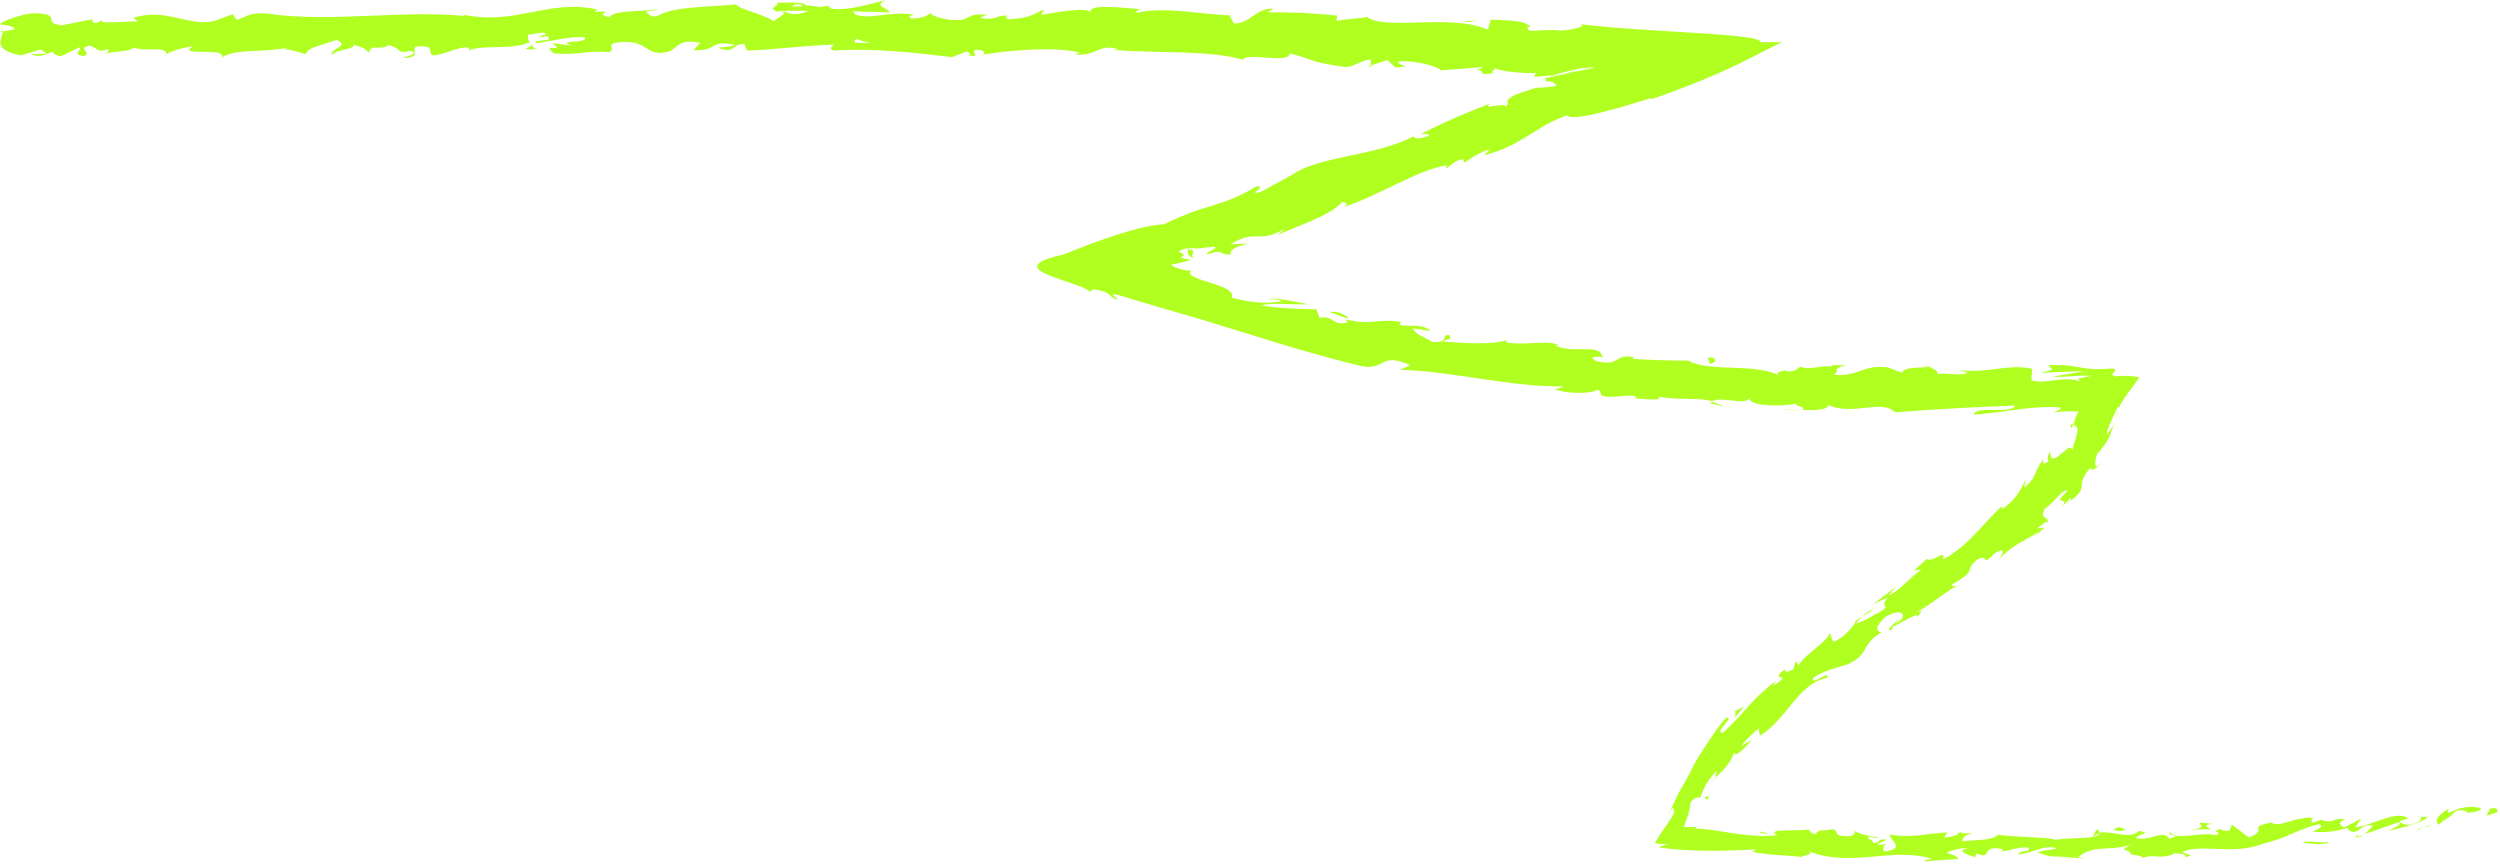 <?xml version="1.0" encoding="UTF-8"?> <svg xmlns="http://www.w3.org/2000/svg" width="130" height="45" viewBox="0 0 130 45" fill="none"><path d="M129.83 42.24C129.94 42.13 129.83 41.95 129.49 42.05L129.29 42.42L129.83 42.24Z" fill="#B1FF20"></path><path d="M127.33 42.05C126.94 42.28 126.49 42.63 126.82 42.89C127.19 42.51 127.31 42.62 127.7 42.17C128.05 42.07 128.34 42.17 128.3 42.3C128.41 42.19 128.87 42.28 129.03 42.04C128.52 41.87 127.93 41.96 127.35 42.27C127.21 42.22 127.32 42.11 127.35 42.05H127.33Z" fill="#B1FF20"></path><path d="M92.1 43.38L92.32 43.43C92.26 43.41 92.18 43.39 92.1 43.38Z" fill="#B1FF20"></path><path d="M98.69 32.24C98.56 32.34 98.52 32.41 98.53 32.44C98.65 32.33 98.74 32.25 98.69 32.24Z" fill="#B1FF20"></path><path d="M101.99 30.4C101.92 30.44 101.86 30.47 101.79 30.51C101.88 30.49 101.96 30.45 101.99 30.4Z" fill="#B1FF20"></path><path d="M92.1 43.38L91.52 43.24C91.47 43.35 91.81 43.34 92.1 43.38Z" fill="#B1FF20"></path><path d="M122.61 43.55C122.73 43.52 122.83 43.47 122.92 43.42L122.63 43.5C122.63 43.5 122.63 43.53 122.62 43.55H122.61Z" fill="#B1FF20"></path><path d="M101.73 43.37H101.91C101.96 43.33 102.01 43.29 102.06 43.23L101.74 43.37H101.73Z" fill="#B1FF20"></path><path d="M109.1 43.14C108.93 43.14 108.89 43.42 108.83 43.55C108.92 43.43 109.04 43.37 109.18 43.34C109.18 43.29 109.16 43.22 109.1 43.15V43.14Z" fill="#B1FF20"></path><path d="M120.81 42.63L121.01 42.57C120.96 42.59 120.87 42.61 120.81 42.63Z" fill="#B1FF20"></path><path d="M96.45 43.24C96.45 43.24 96.41 43.16 96.39 43.14C96.39 43.18 96.41 43.21 96.45 43.24Z" fill="#B1FF20"></path><path d="M8.61 2.89C8.61 2.89 8.61 2.86 8.61 2.84C8.57 2.87 8.55 2.89 8.61 2.89Z" fill="#B1FF20"></path><path d="M0 1.69L0.12 1.67C0.13 1.62 0.14 1.56 0.14 1.51L0 1.69Z" fill="#B1FF20"></path><path d="M107.62 26.13C107.62 26.13 107.61 26.14 107.59 26.15C107.49 26.32 107.55 26.23 107.62 26.13Z" fill="#B1FF20"></path><path d="M62.19 13.45C61.98 13.39 61.97 13.31 62.02 13.2C62.05 13.1 62.16 12.97 61.73 12.97C61.8 13 61.75 13.14 61.8 13.24C61.85 13.35 62 13.42 62.19 13.44V13.45Z" fill="#B1FF20"></path><path d="M122.41 43.54L122.11 43.58C122.25 43.58 122.34 43.56 122.41 43.54Z" fill="#B1FF20"></path><path d="M100.07 18.98C100.1 19.03 100.16 19.07 100.23 19.11C100.23 19.08 100.19 19.04 100.07 18.98Z" fill="#B1FF20"></path><path d="M109.99 22.03L110.24 21.65C110.13 21.8 110.05 21.92 109.99 22.03Z" fill="#B1FF20"></path><path d="M93.97 19.15C93.81 19.12 93.76 19.08 93.54 19.11C93.56 19.13 93.58 19.14 93.6 19.15C93.68 19.11 93.78 19.1 93.96 19.15H93.97Z" fill="#B1FF20"></path><path d="M87.66 18.77C87.66 18.77 87.73 18.81 87.77 18.83C87.83 18.83 87.91 18.83 87.97 18.83L87.66 18.77Z" fill="#B1FF20"></path><path d="M27.89 2.56C27.75 2.48 27.66 2.39 27.6 2.31C27.7 2.51 26.77 2.58 27.89 2.56Z" fill="#B1FF20"></path><path d="M122.58 43.4C122.55 43.48 122.5 43.52 122.41 43.55C122.48 43.53 122.55 43.52 122.62 43.51C122.63 43.47 122.63 43.43 122.58 43.41V43.4Z" fill="#B1FF20"></path><path d="M93.61 21.35L92.6 21.26C92.88 21.3 93.25 21.34 93.61 21.35Z" fill="#B1FF20"></path><path d="M73.4 3.41L73.17 3.43C73.26 3.44 73.34 3.43 73.4 3.41Z" fill="#B1FF20"></path><path d="M89.59 21.13C89.42 21.02 89.23 20.95 89.03 20.9C88.99 20.92 88.94 20.93 88.91 20.96L89.59 21.13Z" fill="#B1FF20"></path><path d="M20.96 3.01C21.92 3.01 21.41 2.64 21.61 2.43C22.76 2.32 22.14 2.7 22.53 2.89C23.24 2.79 23.79 2.45 24.33 2.46C24.37 2.52 24.47 2.54 24.35 2.62C25.11 2.32 26.6 2.6 27.48 2.22C27.55 2.25 27.58 2.28 27.6 2.31C27.46 2.12 27.43 1.94 27.46 1.8C27.89 1.8 28.26 1.57 28.42 1.8C28.16 1.8 28.13 1.89 28.01 1.97L28.46 1.87C28.87 2.22 27.84 1.99 27.84 2.25C28.72 2.14 29.75 1.85 30.42 1.95C30.56 2.29 28.84 2.06 29.74 2.37L28.7 2.24C29.5 2.78 28.07 2.2 28.8 2.78C30.17 2.88 30.34 2.61 31.7 2.71C32.01 2.52 31.6 2.43 31.91 2.24C33.86 1.9 33.44 3.1 34.87 2.65C35.24 2.43 35.39 2 36.41 2.23L36.06 2.61C37.39 2.66 36.82 2.06 38.21 2.33C37.96 2.48 37.16 2.45 37.37 2.5C38.27 2.81 38.01 2.28 38.7 2.29L38.84 2.63C40.26 2.59 41.82 2.36 43.38 2.32C43.29 2.42 43.02 2.52 43.38 2.63C45.36 2.49 47.6 2.74 49.5 2.97L50.23 2.69C50.4 2.69 50.54 2.83 50.36 2.88C51.1 3.01 50.4 2.69 50.76 2.59C51.18 2.58 51.32 2.77 51.05 2.85C52.37 2.63 54.8 2.39 56.17 2.74L55.9 2.82C56.97 2.97 57.13 2.25 58.12 2.55L57.93 2.6C60.26 2.78 62.85 2.6 64.62 3.1C64.97 2.69 66.92 3.36 67.09 2.78C68.41 3.12 68.03 3.21 69.9 3.48C70.4 3.53 70.66 3.14 71.28 3.1V3.41L72.14 3.12L72.57 3.51L73.15 3.45C72.92 3.42 72.66 3.29 72.7 3.2C73.61 3.1 74.9 3.51 74.92 3.66L77.08 3.49C77.03 3.61 76.67 3.64 76.38 3.71C77.54 3.44 76.57 4.04 77.64 3.8C77.5 3.72 77.72 3.62 77.75 3.56C78.01 3.67 78.43 3.73 78.91 3.77C79.15 3.79 79.39 3.8 79.64 3.8H79.73H79.75H79.79L79.88 3.77C79.84 3.84 79.8 3.91 79.77 3.98C79.85 4.01 79.95 3.98 80.13 3.97C80.31 3.95 80.58 3.92 80.74 3.93C80.97 3.84 82.1 3.53 82.52 3.51L81.44 3.78C82.32 3.62 81.65 3.67 82.86 3.48C83.08 3.53 81.56 3.79 81.09 3.87L81.76 3.79C81.38 3.86 81.04 3.92 80.57 4C81.02 3.92 80.74 3.99 80.48 4.04C80.23 4.09 80 4.12 80.81 4.01L80.35 4.07C80.23 4.11 80.54 4.12 80.33 4.21C80.98 4.27 80.72 4.3 80.96 4.46C80.66 4.52 80.35 4.55 80.12 4.56H79.96C79.91 4.58 79.9 4.56 79.71 4.62C79.41 4.71 79.11 4.81 78.81 4.92C78 5.36 78.64 5.23 78.31 5.53C78.16 5.31 76.96 5.77 77.52 5.37C76.08 5.94 75.68 6.09 73.9 6.95C74.14 6.98 74.38 6.94 74.29 7.06C73.97 7.22 73.49 7.23 73.5 7.1L73.58 7.04C71.64 8.15 68.55 8.06 67.09 9.16L67.17 9.1L65.56 9.98C64.76 10.22 65.97 9.63 65.33 9.69C64.48 10.22 63.75 10.47 63.05 10.69C62.7 10.8 62.36 10.9 62.02 11.02C61.82 11.1 61.62 11.18 61.41 11.26C61.11 11.38 60.82 11.51 60.53 11.66C59.27 11.72 57.11 12.5 55.32 13.23C51.78 14.01 56.07 14.58 56.68 15.17L56.85 15.04C57.9 15.2 57.55 15.38 58.08 15.59C58.19 15.48 57.52 15.24 58.12 15.33C58.88 15.56 59.65 15.79 60.42 16.02C61.06 16.21 61.71 16.39 62.36 16.58C63.28 16.86 64.2 17.15 65.13 17.43C66.98 18.02 68.87 18.57 70.73 19.02C72.1 19.32 71.68 18.26 73.34 18.99L72.79 19.23C75.64 19.31 78.5 20.13 81.28 20.09C81.11 20.15 81.09 20.25 80.83 20.22C81.38 20.52 82.97 20.46 83 20.27C83.42 20.34 83.08 20.46 83.33 20.58C83.9 20.77 84.82 20.4 85.1 20.67C85.15 20.71 84.93 20.73 84.82 20.74C85.21 20.66 86.58 20.93 86.24 20.62C87.26 20.84 88.22 20.64 89.03 20.86C89.59 20.59 90.78 21.12 90.98 20.69C90.88 21.14 92.77 21.16 93.43 20.98C93.21 21.11 93.99 21.15 93.72 21.32C94.46 21.35 95.15 21.29 95.03 21.05C96.38 21.66 97.8 20.72 98.54 21.44C100.75 21.27 102.8 21.16 104.78 21.09C104.7 21.54 102.59 21.09 102.66 21.56C103.6 21.49 104.35 21.36 105.09 21.27C105.78 21.18 106.76 21.13 107.1 21.19C107.32 21.26 106.86 21.38 106.8 21.46C107.21 21.37 107.66 21.39 108.03 21.4C108.05 21.4 108.09 21.4 108.09 21.4L108.06 21.45L108.01 21.54C107.98 21.6 107.95 21.66 107.93 21.72C107.88 21.84 107.87 21.97 107.82 22.13C107.78 22.11 107.77 22.04 107.77 21.99C107.72 22.09 107.56 22.17 107.74 22.26L107.77 22.13C107.98 22.09 108.07 22.23 108.01 22.55C107.9 22.94 107.72 23.4 107.77 23.47C107.69 23.06 107.46 23.39 107.16 23.61C106.88 23.85 106.61 24.03 106.61 23.47C106.5 23.65 106.41 23.91 106.54 23.96C106.3 24.16 106.18 24.18 106.27 23.85C105.61 24.76 106.05 24.63 105.29 25.34C105.22 25.27 105.35 25.1 105.34 24.94C105.09 25.42 104.87 25.96 104.13 26.46C104.13 26.38 104 26.39 104.21 26.22C103.08 27.21 102.52 28.26 101.04 29.1C101.2 28.46 100.49 29.31 100.2 29.06L99.52 29.67L99.92 29.61C99.27 30.06 98.83 30.68 98.2 30.97L98.6 30.51L97.4 31.42L98.18 31.06C97.62 31.68 98.52 31.4 97.58 31.92C97.74 31.77 96.92 32.37 96.45 32.43C96.19 32.75 95.93 33.09 95.4 33.36C95.2 33.36 95.26 32.95 95.13 32.95C94.99 33.42 93.65 34.14 93.47 34.72C93.55 34.56 93.44 34.4 93.37 34.4L93.26 34.8C92.91 34.97 92.85 34.97 92.8 34.81C91.9 35.5 93.37 34.93 92.22 35.65C92.29 35.57 92.22 35.57 92.36 35.4C91.82 35.81 91.33 36.25 90.91 36.73C90.49 37.22 90.06 37.67 89.6 38.1C89.06 38.12 90.28 37.24 89.76 37.33C89.44 37.65 89.18 38.05 88.92 38.44C88.66 38.84 88.39 39.22 88.16 39.63C87.94 40.06 87.73 40.47 87.5 40.87C87.2 41.34 87.01 41.88 86.74 42.39L86.96 42.01C87.19 42.15 86.98 42.44 86.64 42.93C86.47 43.17 86.27 43.46 86.11 43.75C86.1 43.78 86.05 43.83 86.07 43.85L86.17 43.87L86.38 43.89C86.53 43.89 86.69 43.89 86.86 43.89C86.55 43.9 86.12 44.11 86.28 44.07C87.03 44.18 87.93 44.23 88.85 44.24C89.07 44.24 89.3 44.24 89.54 44.24C89.72 44.24 89.91 44.22 90.1 44.22C90.48 44.21 90.9 44.19 91.34 44.17L91.11 44.29C91.79 44.46 92.92 44.47 93.66 44.56C93.89 44.43 94.31 44.48 94.06 44.27C96.33 45.15 98.45 44 100.48 44.67C100.24 44.67 99.9 44.78 100.09 44.79L101.83 44.66C101.69 44.43 101.6 44.52 101.24 44.34C101.46 44.2 101.95 44.1 102.38 44.09C101.6 44.24 102.38 44.46 102.73 44.59C102.67 44.52 102.79 44.44 102.76 44.37C103.67 44.77 102.91 43.9 104.15 44.16L104.09 44.28C104.55 44.21 104.97 44.04 105.47 44.07C105.68 44.33 104.98 44.2 104.95 44.42C105.65 44.4 106.32 43.88 106.96 44.12C106.67 44.2 106.24 44.22 105.94 44.31C106.64 44.6 106.72 44.52 107.23 44.55H107.18L108.38 44.64L108.07 44.57C108.92 43.84 109.85 44.35 111.01 43.84C109.89 44.33 110.83 44.1 110.77 44.41C111.08 44.48 111.54 44.54 111.42 44.63C111.96 44.35 112.37 44.76 113.13 44.35C113.17 44.44 113.73 44.32 113.62 44.57C114.34 44.44 113.44 44.41 113.49 44.29C114.58 43.86 116.16 44.49 117.72 43.86C119.09 43.53 119.3 43.18 120.56 42.86C121.01 42.96 120.25 43.25 120.25 43.25C120.96 43.31 121.49 43.23 122.13 43.03C122.01 43.13 122.15 43.19 122.37 43.27C122.89 43.17 122.68 42.87 123.39 42.92C123.29 43.04 123.16 43.24 122.92 43.38C123.53 43.2 124.12 42.95 124.75 42.76C124.94 42.9 124.4 43.08 124.19 43.21C124.9 43.04 126.04 42.77 126.22 42.48L125.74 42.46C126 42.41 125.91 42.67 125.72 42.75C125.13 43.05 124.82 42.79 124.77 42.7L125.22 42.57C124.67 42.08 123.4 42.92 122.47 43.02L122.8 42.56L121.9 43.03C121.69 42.95 121.52 42.74 121.96 42.61C121.28 42.49 121.4 42.83 120.8 42.67C120.73 42.64 120.76 42.62 120.81 42.6L120.18 42.8C120.3 42.7 120.04 42.52 120.44 42.53C119.26 42.43 118.61 43.06 118.14 42.79L118.23 42.75C116.64 43.05 118.11 43.07 116.94 43.55L116.06 42.88L115.93 43.2C115.76 43.2 115.43 43.2 115.48 43.08C114.88 43.34 115.6 43.2 115.26 43.43C114.44 43.23 113.06 43.74 112.85 43.26C112.58 43.51 113.63 43.39 112.79 43.61C112.51 43.1 111.81 43.77 111.06 43.58C111.27 43.3 111.97 43.39 111.22 43.2C110.81 43.69 109.79 43.18 109.18 43.3C109.17 43.67 107.85 43.52 106.82 43.67C106.88 43.55 104.87 43.54 103.9 43.41L103.93 43.35C103.75 43.72 102.76 43.67 102.03 43.74C102.06 43.52 102.19 43.43 102.58 43.33H101.9C101.74 43.45 101.53 43.51 101.09 43.56L101.26 43.29C100.36 43.31 99.44 43.6 98.28 43.4C98.21 43.66 99.2 44.13 97.96 44.28C97.92 44.14 97.88 43.9 98.2 43.85C98.09 43.87 97.82 43.96 97.61 43.9L98.11 43.67C97.58 43.56 97.83 43.86 97.4 43.83C97.41 43.63 97.09 43.68 97.15 43.52C97.26 43.5 97.52 43.61 97.68 43.54C97.2 43.49 96.63 43.35 96.44 43.2C96.48 43.31 96.44 43.47 96.08 43.48C95.18 43.47 95.78 43.23 95.26 43.11C95.04 43.24 94.47 43.07 94.44 43.37C94.18 43.36 94.13 43.22 94.03 43.13C93.56 43.24 91.85 43.06 92.36 43.4L92.48 43.43C92.48 43.43 92.43 43.43 92.4 43.43C91.63 43.53 90.83 43.43 90.04 43.32C89.7 43.26 89.36 43.21 89.03 43.16C88.74 43.12 88.46 43.09 88.14 43.09L88.25 43C88.06 43.01 87.86 43.01 87.65 43.01C87.49 43.04 87.62 42.91 87.62 42.85L87.7 42.62C87.81 42.32 87.89 42.02 87.9 41.76C88 41.54 88.34 41.38 88.39 41.5C88.65 40.97 88.62 40.77 89.28 40.07C89.04 40.73 89.52 39.96 89 40.72C89.51 40.02 89.83 40.02 90.19 39.1C90.19 39.51 90.83 38.79 91.09 38.47L90.53 38.79C90.83 38.43 91.14 38.15 91.44 37.87L91.52 38.26C93.01 37.3 93.48 35.57 95 35.25C95.24 34.77 94.12 35.73 94.29 35.25C94.97 34.76 95.98 34.64 96.19 34.49C97.23 33.97 96.78 33.47 97.86 32.88C97.66 32.88 97.36 32.69 98.05 32.08C98.78 31.63 99.2 31.9 98.8 32.28C98.64 32.4 98.53 32.43 98.52 32.39C98.32 32.58 98.05 32.83 98.4 32.74L98.42 32.58C98.83 32.44 99.8 31.77 99.68 32.08C100.15 31.62 99.8 31.76 99.37 31.98C100.37 31.51 100.79 31.01 101.78 30.45C101.59 30.5 101.38 30.48 101.53 30.38C102.97 29.54 101.99 29.77 102.87 29.06C103.49 28.82 102.95 29.54 103.77 28.74C104.39 28.39 104.09 28.9 103.92 29.14C104.6 28.3 105.55 28.01 106.04 27.63C105.93 27.79 105.8 27.93 105.68 28.07C105.91 27.82 106.11 27.62 106.31 27.43L105.92 27.48C106.19 27.28 106.39 27.09 106.46 27.17C106.6 26.82 106 27.06 106.34 26.44C106.54 26.33 106.76 26.08 106.97 25.87C107.17 25.65 107.35 25.46 107.52 25.51C106.51 26.46 107.88 25.64 107.08 26.51C107.22 26.33 107.42 26.14 107.67 25.91C107.73 25.9 107.69 25.99 107.64 26.07C108.75 25.24 107.8 25.37 108.7 24.32C108.73 24.58 109.16 24.26 109.26 24.05C108.92 24.51 108.87 24.09 109.06 23.59C109.14 23.51 109.2 23.44 109.26 23.37C109.34 23.26 109.41 23.17 109.47 23.09C109.58 22.92 109.67 22.79 109.71 22.66C109.8 22.42 109.84 22.25 110 21.97C109.86 22.19 109.72 22.39 109.57 22.59C109.52 22.35 109.82 21.86 110.11 21.18C110.33 21.07 109.89 21.8 110.1 21.53C110.12 21.16 110.44 20.74 110.86 20.16C110.96 20.02 111.07 19.87 111.18 19.72C111.19 19.69 111.26 19.63 111.23 19.62L111.14 19.6L110.95 19.57C110.69 19.54 110.36 19.53 109.99 19.57C109.53 19.44 110.32 19.26 109.83 19.16C108.92 19.24 108.56 19.17 108.13 19.1C107.92 19.06 107.7 19.02 107.42 19C107.28 18.99 107.12 18.98 106.95 18.98C106.86 18.98 106.77 18.98 106.68 18.98C106.62 18.98 106.56 19 106.49 19C106.8 19.25 106.85 19.19 106.09 19.4C106.56 19.35 107.55 19.33 108.44 19.3C107.81 19.4 107.24 19.49 106.73 19.6C107.42 19.62 108.3 19.49 108.73 19.55C107.86 19.72 108.02 19.66 108.2 19.86C107.86 19.68 107.33 19.71 106.86 19.77C106.41 19.83 106.07 19.9 105.63 19.77L105.67 19.18C104.41 18.89 103.41 19.44 101.77 19.24L102.3 19.36C102.07 19.59 101.28 19.36 100.75 19.45C100.81 19.25 100.47 19.17 100.25 19.04C100.27 19.19 99.05 18.99 98.89 19.38L98.16 19.1C96.84 18.95 96.62 19.61 95.35 19.49C95.74 19.29 95.17 19.13 96.03 19.01C95.6 18.99 95.22 18.94 95.21 19.07C94.97 18.94 94.02 19.28 93.63 19.07C93.45 19.15 93.38 19.35 92.9 19.31C92.85 19.27 92.9 19.21 92.9 19.21C92.9 19.31 92.14 19.3 92.55 19.54C91.27 18.86 88.88 19.37 87.78 18.75C86.85 18.75 85.73 18.72 84.89 18.66C84.95 18.61 84.9 18.56 85.06 18.6C83.92 18.31 84.29 19.11 82.99 18.77C82.35 18.38 83.71 18.67 83.3 18.51C83.18 17.84 81.7 18.43 80.86 17.95H81.08C80.43 17.65 79.41 17.99 78.31 17.8C78.31 17.8 78.37 17.75 78.33 17.7C77.53 17.94 76.09 17.84 75.02 17.76C75.39 17.56 75.52 17.7 75.36 17.42C74.88 17.38 75.44 17.85 74.48 17.78C74.19 17.59 73.53 17.37 73.49 17.08L74.38 17.21C73.98 16.79 73.23 17.03 72.77 16.88L72.86 16.74C71.5 16.54 71.4 16.94 69.95 16.61L70.08 16.76C69.21 16.97 69.46 16.4 68.61 16.52L68.45 16.08C67.91 16.08 66.53 16.05 65.58 15.88C66.18 15.72 67.3 15.86 68.02 15.82C67.5 15.72 66.26 15.44 65.95 15.56C66.17 15.57 66.45 15.55 66.64 15.66C65.94 15.81 65.07 15.75 64.04 15.48C64.23 15.14 63.58 14.9 62.81 14.66L62.52 14.57L62.3 14.49C62.2 14.45 62.11 14.41 62.03 14.37C61.88 14.28 61.81 14.19 61.95 14.07C61.47 14.07 61.07 13.9 60.93 13.8C60.93 13.79 60.87 13.77 60.91 13.76L61.1 13.72L61.44 13.65C61.65 13.6 61.8 13.56 61.93 13.51C60.72 13.31 62.1 13.43 61.28 13.08C61.55 12.94 61.7 12.9 61.76 12.92C61.97 12.91 62.15 12.91 62.3 12.92L63.08 12.83C63.49 12.87 62.67 13.12 62.76 13.23C63.83 12.89 63.29 13.31 64.04 13.22C63.82 13.07 64.3 12.79 64.93 12.66L63.99 12.7C65.35 11.86 65.43 12.72 66.81 11.89L66.41 12.24C67.13 11.86 69.21 11.23 69.79 10.5C69.95 10.52 70.18 10.61 69.86 10.77C71.7 10.18 73.73 8.82 75.24 8.59L75.15 8.78C75.47 8.62 75.64 8.3 76.12 8.29C76.12 8.36 76.03 8.48 76.19 8.43C76.35 8.32 77 7.86 77.48 7.78L77.15 8.08C78.07 7.85 78.71 7.51 79.31 7.15C79.61 6.97 79.9 6.78 80.2 6.6C80.37 6.5 80.46 6.44 80.72 6.32C80.96 6.2 81.21 6.09 81.47 5.99C81.62 6.17 82.28 6.09 83.17 5.87C84.05 5.66 85.1 5.34 85.82 5.11L85.9 5.15C87.92 4.45 89.36 3.83 90.42 3.32C90.89 3.08 91.36 2.85 91.84 2.6C92.06 2.49 92.27 2.38 92.5 2.27C92.55 2.24 92.63 2.21 92.66 2.19H92.27C92.02 2.19 91.77 2.19 91.52 2.19C91.65 1.96 89.94 1.82 87.99 1.7C86.01 1.58 83.86 1.47 82.13 1.25C82.62 1.35 81.74 1.57 81.16 1.59C80.8 1.53 80.22 1.58 79.85 1.59C79.59 1.62 79.4 1.6 79.44 1.4L79.61 1.42C79.27 1.01 78.29 1.07 77.52 1.02L77.37 1.54C75.41 0.69 72.13 1.61 71.07 0.88C70.58 0.99 69.99 0.97 69.5 1.09L69.54 0.81C68.21 0.69 67.54 0.63 65.89 0.64L66.23 0.45C65.3 0.4 65.03 1.23 64.17 1.22L63.93 0.79C62.31 0.75 60.67 0.32 59.06 0.67C59.09 0.61 59.14 0.49 59.4 0.48C58.64 0.45 56.45 0.12 56.71 0.7C56.71 0.32 55.04 0.62 54.15 0.77L54.29 0.49C53.54 0.83 53.52 0.93 52.48 1C52.24 0.96 52.27 0.77 52.59 0.85C51.78 0.69 51.95 1.1 50.96 0.93L51.33 0.76C50.49 0.72 50.56 0.82 50.09 1.02C49.56 1.12 48.5 0.92 48.38 0.67C48.26 0.82 47.8 1.02 47.31 0.94C47.24 0.84 47.43 0.79 47.52 0.76C46.12 0.55 45.43 1.05 44.47 0.76C44.45 0.67 44.39 0.62 44.31 0.59C45.43 0.61 46.32 0.64 46.24 0.66C46.24 0.4 45.34 0.34 46.07 0C45.34 0.18 44.1 0.58 43.22 0.45C43.18 0.42 43.14 0.4 43.1 0.36L43.19 0.33C42.99 0.3 42.81 0.33 42.63 0.37C42.35 0.32 42.17 0.29 41.9 0.28C41.8 0.07 40.87 0.15 40.42 0.14C40.45 0.42 39.87 0.37 40.42 0.61C40.35 0.59 40.51 0.58 40.8 0.57C40.87 0.57 40.95 0.56 40.99 0.54L40.96 0.56C41.26 0.56 41.64 0.56 42.08 0.56C41.72 0.7 41.35 0.81 40.86 0.65C40.63 0.83 40.37 1.01 40.23 1.1C39.62 0.7 38.44 0.48 38.27 0.23C36.9 0.38 35.04 0.31 34.17 0.84C33.78 0.91 33.72 0.69 33.58 0.6C33.81 0.55 34.07 0.56 34.2 0.48C33.42 0.61 31.89 0.52 31.7 0.89C30.72 0.72 32.25 0.55 30.9 0.61L31.08 0.5C28.42 -0.1 26.76 1.44 23.81 0.7C24.01 0.75 24.12 0.77 24.16 0.83C20.8 0.51 17.24 1.19 13.92 0.71C12.98 0.62 12.88 0.85 12.31 1.04L12.1 0.74L11.12 1.1C9.73 1.38 8.69 0.4 6.94 0.92L7.17 1.12C6.54 1.09 5.17 1.28 5.27 1.04C5.21 1.08 5.07 1.26 4.82 1.16L4.8 1L3.25 1.31C2.04 1.22 3.42 0.68 1.66 0.69C1.01 0.77 -0.19 1.19 0.06 1.29C0.32 1.29 0.74 1.37 0.76 1.53L0.16 1.63C0.06 2.1 -0.38 2.59 1.09 2.88L2.11 2.57L2.44 2.79L1.58 2.82C2.07 3.02 2.38 2.82 2.72 2.69C2.8 2.81 2.95 2.89 3.15 2.93L4.14 2.46C4.27 2.64 3.7 2.83 4.37 2.92C4.84 2.7 3.91 2.52 4.69 2.37C5.18 2.57 5.04 2.75 5.62 2.55C5.7 2.67 5.58 2.75 5.36 2.81C5.87 2.65 6.71 2.72 6.97 2.47C7.49 2.72 8.69 2.37 8.65 2.81C8.81 2.7 9.54 2.45 10.01 2.42C9.16 2.96 11.77 2.42 11.55 2.99C12.18 2.51 13.84 2.75 14.96 2.47C14.9 2.51 14.78 2.59 14.68 2.56C15.31 2.59 15.5 2.73 15.91 2.81C15.99 2.42 16.97 2.31 17.5 2.07C18.28 2.44 17.03 2.53 17.28 2.9C17.24 2.58 18.62 2.57 18.36 2.31C18.96 2.54 18.87 2.42 19.18 2.74C19.28 2.25 19.73 2.65 20.22 2.35C21.08 2.58 20.44 2.81 21.39 2.65C21.84 2.8 21 2.98 21 2.98L20.96 3.01ZM43.39 2.22C43.2 2.23 43.03 2.23 42.93 2.24C43.03 2.24 43.16 2.24 43.39 2.22ZM45.28 2.24C45.05 2.23 44.76 2.22 44.46 2.22C44.4 2.12 44.46 2.02 44.66 2.03C44.56 2.09 45 2.16 45.28 2.24ZM41.31 0.24C41.61 0.2 41.71 0.26 41.75 0.32C41.61 0.32 41.44 0.34 41.23 0.35C41.23 0.35 41.21 0.37 41.19 0.38C41.22 0.33 41.25 0.28 41.31 0.24Z" fill="#B1FF20"></path><path d="M40.77 0.61C40.77 0.61 40.7 0.63 40.65 0.63C40.71 0.66 40.77 0.68 40.83 0.7C40.87 0.67 40.9 0.64 40.94 0.61C40.89 0.61 40.83 0.61 40.78 0.61H40.77Z" fill="#B1FF20"></path><path d="M92.36 43.44H92.32C92.32 43.44 92.38 43.46 92.4 43.48C92.37 43.47 92.37 43.46 92.36 43.44Z" fill="#B1FF20"></path><path d="M71.29 3.47V3.4L71.13 3.45L71.29 3.47Z" fill="#B1FF20"></path><path d="M102.73 44.65C102.73 44.65 102.79 44.7 102.87 44.72C102.87 44.7 102.8 44.68 102.73 44.65Z" fill="#B1FF20"></path><path d="M107.24 44.61L107.88 44.69C107.6 44.64 107.4 44.62 107.24 44.61Z" fill="#B1FF20"></path><path d="M110.71 44.59C110.75 44.54 110.76 44.5 110.77 44.47L110.72 44.59H110.71Z" fill="#B1FF20"></path><path d="M107.77 22.05C107.77 22.05 107.77 22.02 107.77 22.01C107.75 21.92 107.75 21.98 107.77 22.05Z" fill="#B1FF20"></path><path d="M96.46 32.48C96.57 32.34 96.69 32.2 96.82 32.07C96.57 32.22 96.38 32.34 96.46 32.48Z" fill="#B1FF20"></path><path d="M93.72 21.36L93.61 21.35L93.72 21.36Z" fill="#B1FF20"></path><path d="M97.45 31.64C97.18 31.76 96.98 31.91 96.82 32.07C97.03 31.95 97.28 31.81 97.45 31.64Z" fill="#B1FF20"></path><path d="M125.67 43.14H125.84C125.84 43.14 125.84 43.09 125.85 43.08L125.67 43.14Z" fill="#B1FF20"></path><path d="M125.85 43.08L126.03 43.02C125.95 43.03 125.87 43.05 125.85 43.08Z" fill="#B1FF20"></path><path d="M126.41 42.89L126.03 43.02C126.16 43 126.33 42.98 126.41 42.89Z" fill="#B1FF20"></path><path d="M121.11 43.64L121.07 43.75C121.07 43.75 121.11 43.69 121.11 43.64Z" fill="#B1FF20"></path><path d="M119.72 43.84C120.05 43.82 120.57 43.96 121.03 43.84L121.06 43.75C120.86 43.93 120.01 43.63 119.72 43.84Z" fill="#B1FF20"></path><path d="M113.83 43.14L114.99 43.12C114.78 43.03 114.5 42.91 115.02 42.84C113.54 42.64 115.34 43.06 113.82 43.14H113.83Z" fill="#B1FF20"></path><path d="M110.23 43.22C110.85 43.14 110.21 43.06 110.24 43C109.85 43.12 109.76 43.15 110.23 43.22Z" fill="#B1FF20"></path><path d="M88.59 41.42L88.78 41.6C88.99 41.2 88.7 41.54 88.59 41.42Z" fill="#B1FF20"></path><path d="M90.69 36.74L90.23 36.97L90.24 37.3L90.69 36.74Z" fill="#B1FF20"></path><path d="M94.09 36.18L93.95 36.33L94.51 35.78L94.09 36.18Z" fill="#B1FF20"></path><path d="M88.8 18.6L88.92 18.92C89.25 18.89 89.34 18.54 88.8 18.6Z" fill="#B1FF20"></path><path d="M70.13 16.55C69.96 16.35 69.47 16.14 69.12 16.23C69.53 16.34 69.91 16.55 70.13 16.55Z" fill="#B1FF20"></path><path d="M76.4 1.15L76.79 1.06L76.07 1.12L76.4 1.15Z" fill="#B1FF20"></path></svg> 